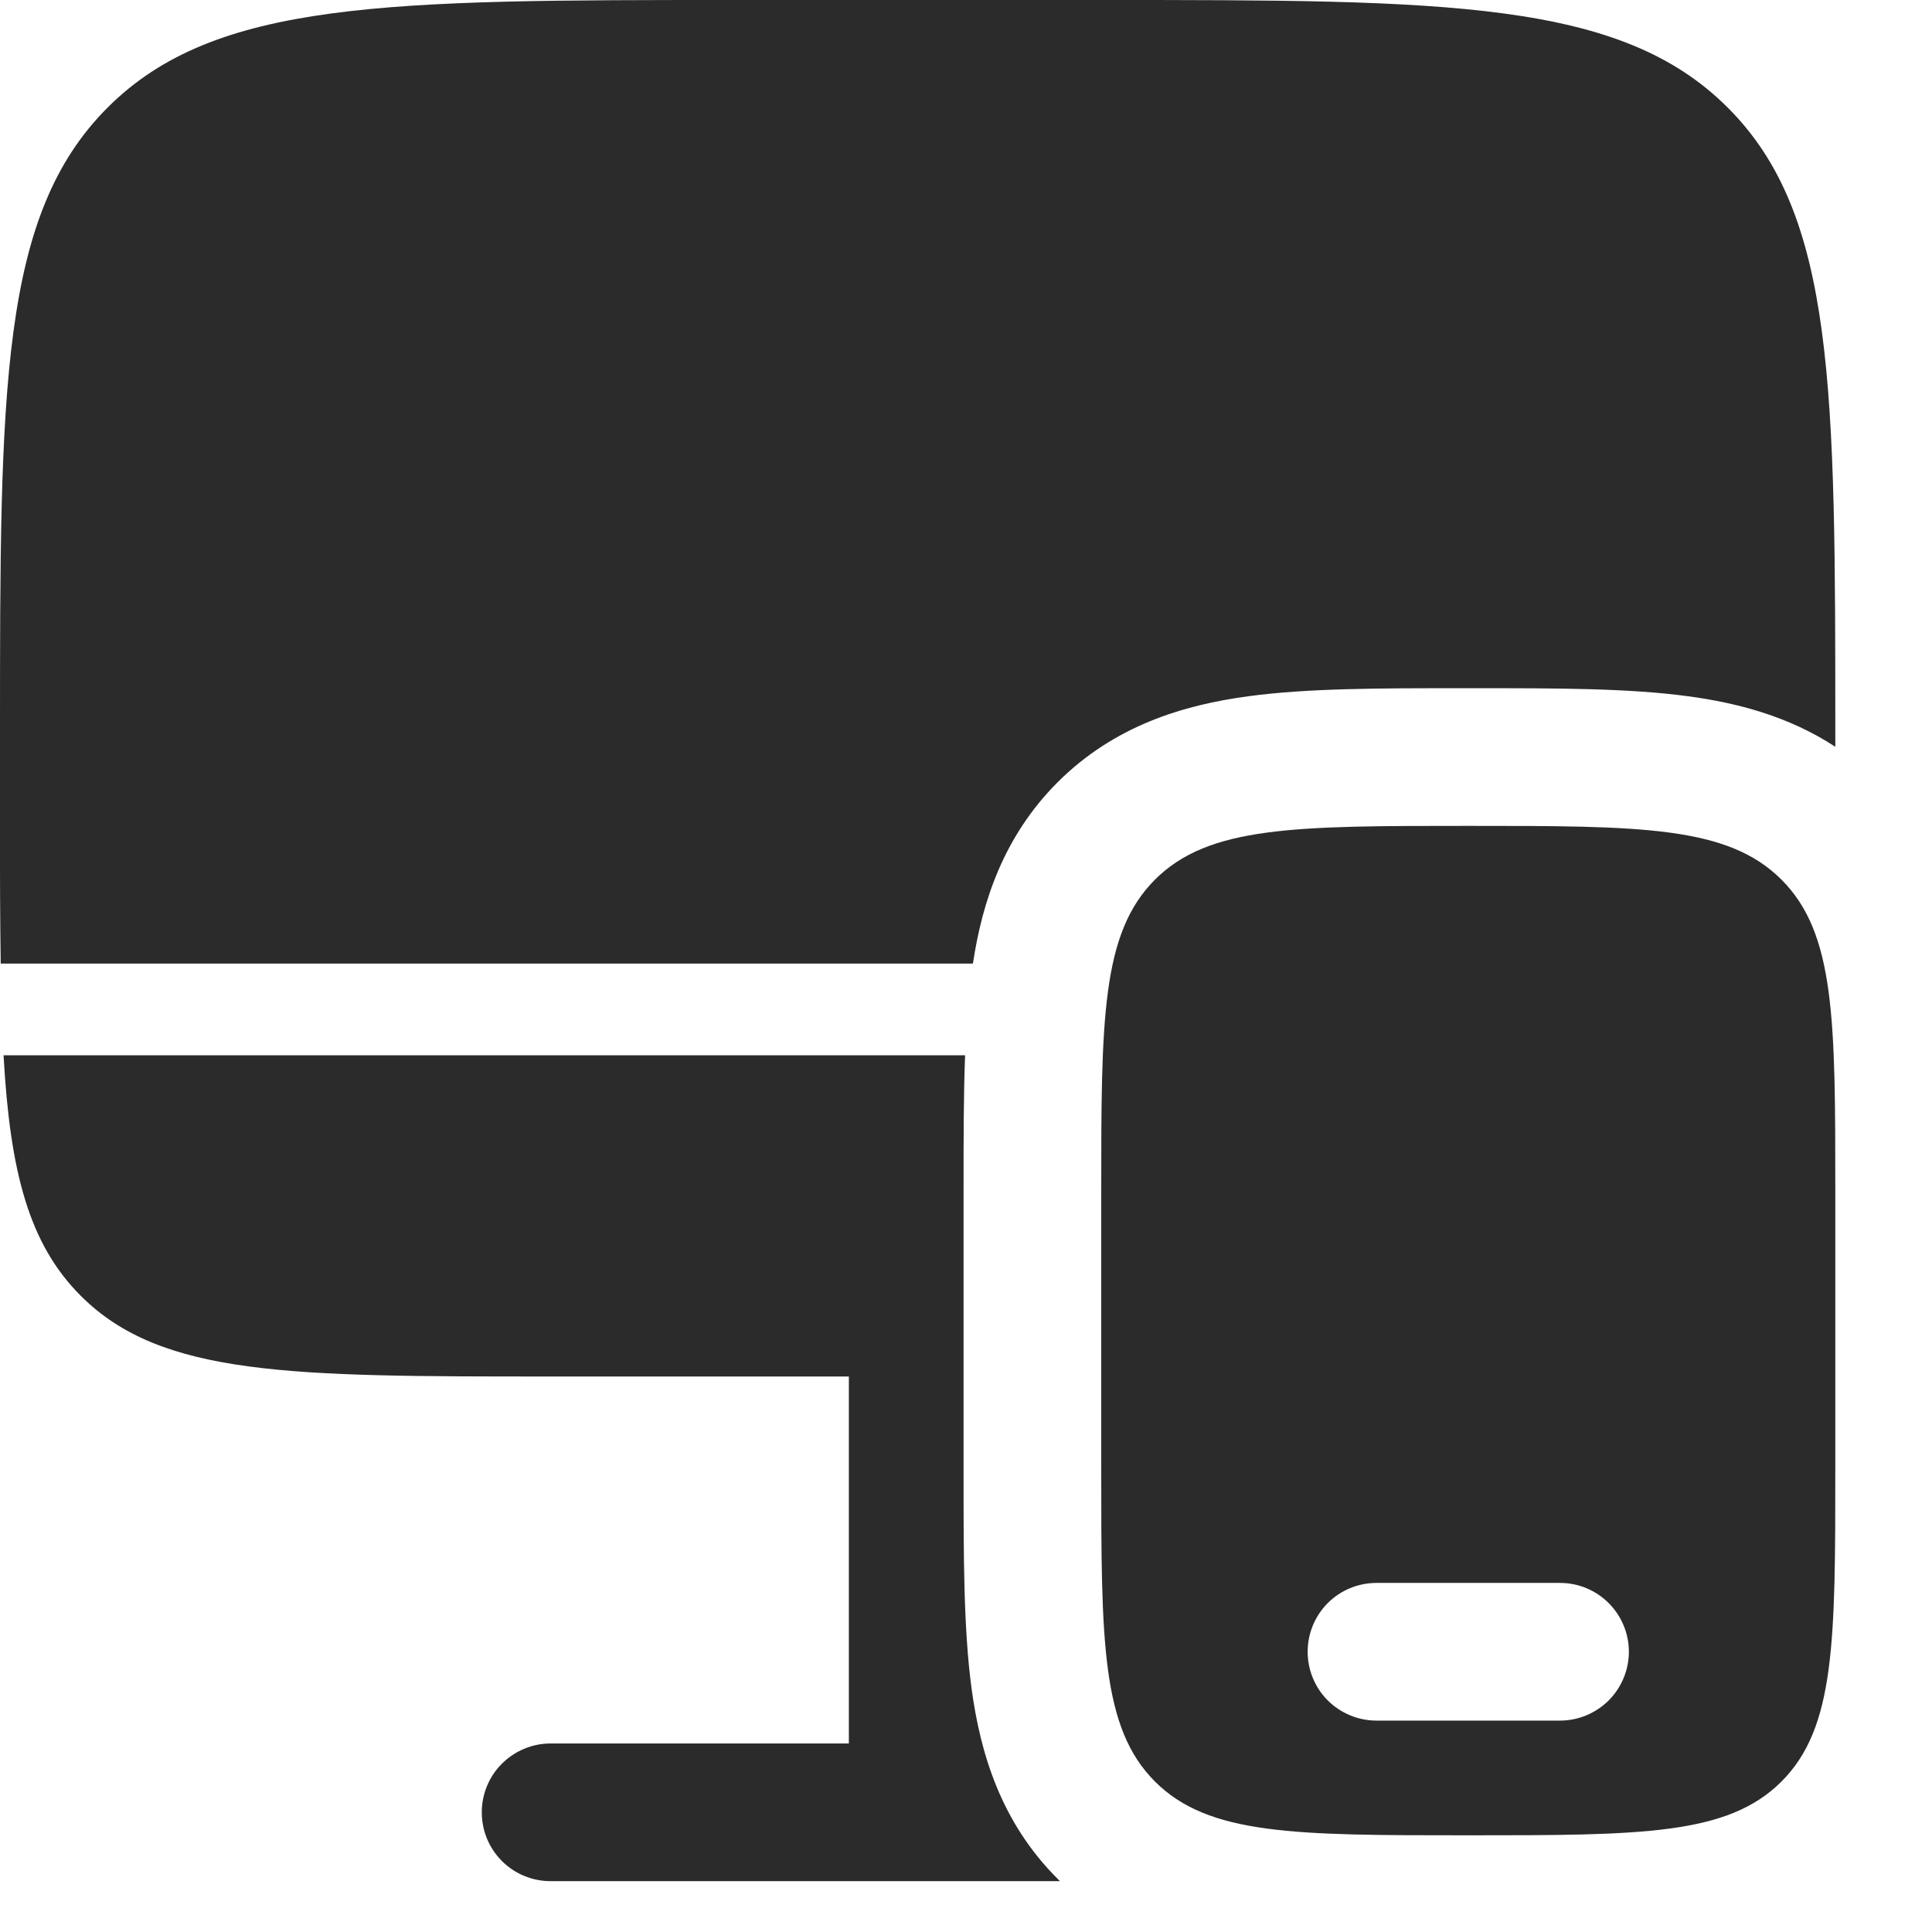 <?xml version="1.0" encoding="UTF-8"?> <svg xmlns="http://www.w3.org/2000/svg" width="19" height="19" viewBox="0 0 19 19" fill="none"><path d="M10.83 0H7.22C3.817 0 2.115 -1.07579e-07 1.058 1.058C0.001 2.115 0 3.816 0 7.22V8.122C-0.001 8.62 0.001 9.071 0.007 9.476H9.568C9.661 8.862 9.871 8.224 10.401 7.693C10.959 7.136 11.637 6.933 12.278 6.847C12.861 6.768 13.578 6.768 14.358 6.768H14.521C15.301 6.768 16.018 6.768 16.6 6.847C17.085 6.912 17.591 7.044 18.049 7.344V7.22C18.049 3.816 18.049 2.114 16.991 1.058C15.934 0.001 14.233 0 10.83 0ZM0.794 12.743C1.586 13.537 2.863 13.537 5.415 13.537H8.348V17.146H5.415C5.235 17.146 5.063 17.218 4.936 17.345C4.809 17.471 4.738 17.644 4.738 17.823C4.738 18.003 4.809 18.175 4.936 18.302C5.063 18.429 5.235 18.5 5.415 18.5H10.424L10.401 18.477C9.843 17.92 9.64 17.241 9.554 16.6C9.476 16.017 9.476 15.301 9.476 14.52V11.65C9.476 11.201 9.476 10.772 9.491 10.378H0.035C0.098 11.513 0.28 12.23 0.794 12.743Z" fill="#2B2B2B"></path><path fill-rule="evenodd" clip-rule="evenodd" d="M18.049 11.732V14.439C18.049 16.141 18.049 16.991 17.52 17.52C16.991 18.049 16.141 18.049 14.439 18.049C12.737 18.049 11.887 18.049 11.358 17.52C10.83 16.991 10.83 16.141 10.83 14.439V11.732C10.83 10.03 10.83 9.18 11.358 8.651C11.887 8.122 12.737 8.122 14.439 8.122C16.141 8.122 16.991 8.122 17.52 8.651C18.049 9.18 18.049 10.03 18.049 11.732ZM12.86 16.244C12.86 16.064 12.931 15.892 13.058 15.765C13.185 15.638 13.357 15.567 13.537 15.567H15.342C15.521 15.567 15.693 15.638 15.82 15.765C15.947 15.892 16.019 16.064 16.019 16.244C16.019 16.423 15.947 16.596 15.82 16.723C15.693 16.849 15.521 16.921 15.342 16.921H13.537C13.357 16.921 13.185 16.849 13.058 16.723C12.931 16.596 12.86 16.423 12.86 16.244Z" fill="#2B2B2B"></path></svg> 